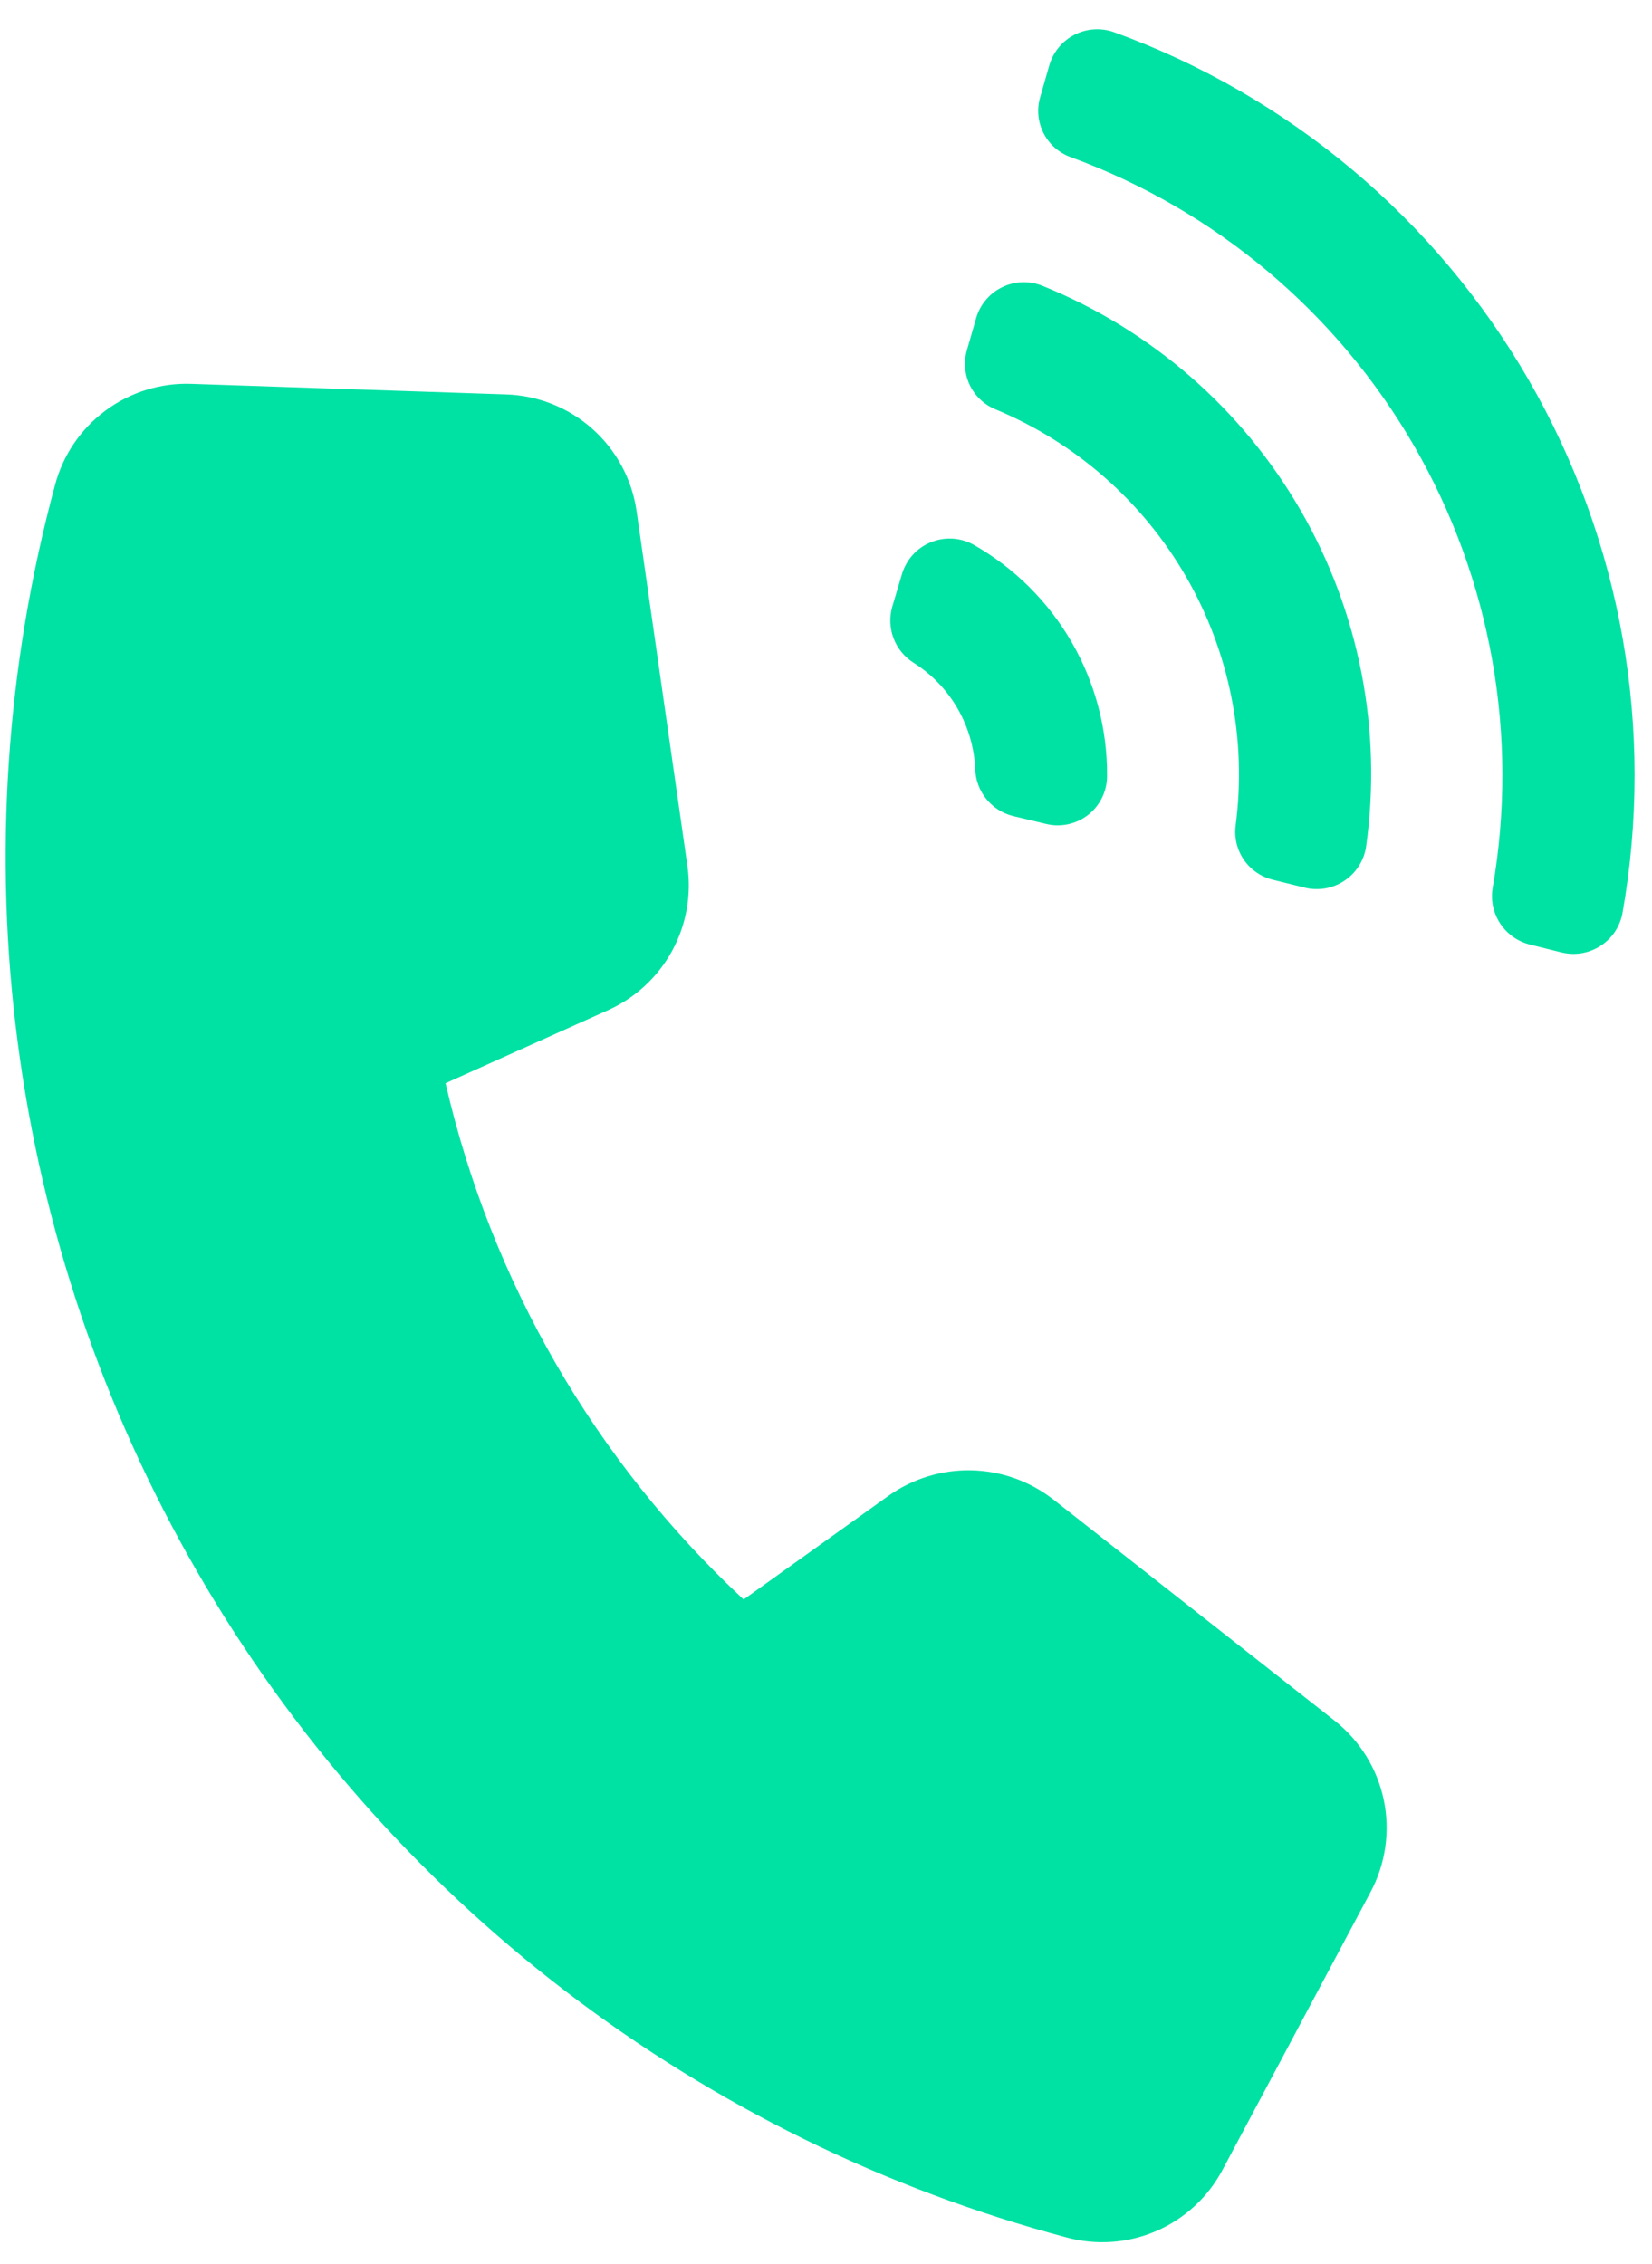 <svg width="54" height="74" viewBox="0 0 54 74" fill="none" xmlns="http://www.w3.org/2000/svg">
<path d="M19.882 33.017C20.765 32.618 21.494 31.944 21.961 31.096C22.428 30.248 22.607 29.271 22.471 28.312L20.809 16.709C20.661 15.673 20.151 14.722 19.371 14.024C18.59 13.326 17.589 12.925 16.542 12.892L6.268 12.547C5.257 12.508 4.264 12.816 3.452 13.417C2.639 14.019 2.056 14.88 1.798 15.857C0.196 21.789 -0.218 27.98 0.579 34.072C1.375 40.165 3.366 46.041 6.439 51.362C9.511 56.683 13.604 61.346 18.482 65.082C23.36 68.818 28.928 71.554 34.866 73.134C35.841 73.398 36.876 73.323 37.803 72.921C38.729 72.518 39.491 71.813 39.963 70.921L44.799 61.847C45.293 60.924 45.446 59.857 45.232 58.832C45.017 57.808 44.449 56.891 43.627 56.243L34.415 49C33.65 48.409 32.715 48.079 31.749 48.059C30.782 48.039 29.835 48.33 29.047 48.889L24.307 52.282C19.446 47.757 16.052 41.879 14.564 35.406L19.882 33.017ZM29.479 18.777L29.163 19.842C29.067 20.182 29.085 20.544 29.212 20.873C29.339 21.202 29.57 21.481 29.87 21.668C30.461 22.042 30.952 22.554 31.302 23.16C31.651 23.766 31.849 24.447 31.878 25.146C31.89 25.499 32.016 25.838 32.238 26.113C32.459 26.389 32.764 26.584 33.106 26.671L34.186 26.93C34.423 26.989 34.671 26.993 34.91 26.942C35.148 26.892 35.373 26.787 35.566 26.637C35.758 26.487 35.914 26.295 36.022 26.076C36.13 25.857 36.186 25.616 36.187 25.372C36.199 23.834 35.8 22.322 35.031 20.991C34.263 19.66 33.153 18.558 31.816 17.8C31.602 17.684 31.365 17.617 31.123 17.605C30.88 17.593 30.638 17.635 30.413 17.729C30.189 17.823 29.989 17.965 29.827 18.147C29.666 18.328 29.547 18.544 29.479 18.777ZM34.08 9.344C33.869 9.258 33.642 9.218 33.415 9.225C33.188 9.232 32.964 9.287 32.76 9.387C32.555 9.486 32.373 9.627 32.227 9.801C32.08 9.975 31.971 10.177 31.908 10.396L31.609 11.437C31.497 11.816 31.528 12.223 31.697 12.581C31.867 12.938 32.162 13.22 32.526 13.374C35.153 14.462 37.347 16.386 38.769 18.849C40.191 21.311 40.76 24.174 40.389 26.993C40.34 27.385 40.437 27.782 40.662 28.107C40.887 28.432 41.224 28.663 41.608 28.756L42.659 29.017C42.88 29.07 43.109 29.076 43.333 29.036C43.556 28.995 43.769 28.908 43.956 28.781C44.144 28.653 44.304 28.488 44.424 28.295C44.545 28.103 44.624 27.887 44.656 27.663C45.186 23.868 44.433 20.005 42.517 16.686C40.602 13.368 37.631 10.782 34.08 9.344ZM36.41 1.05C36.201 0.976 35.979 0.945 35.758 0.96C35.536 0.974 35.321 1.034 35.123 1.135C34.926 1.236 34.751 1.376 34.61 1.547C34.468 1.718 34.364 1.916 34.301 2.128L34.003 3.169C33.886 3.563 33.925 3.985 34.11 4.351C34.296 4.717 34.614 4.998 35 5.137C39.733 6.872 43.706 10.214 46.226 14.58C48.747 18.946 49.654 24.058 48.791 29.024C48.725 29.427 48.812 29.84 49.035 30.182C49.258 30.523 49.601 30.769 49.996 30.871L51.047 31.133C51.263 31.185 51.486 31.193 51.705 31.156C51.923 31.119 52.132 31.037 52.318 30.917C52.504 30.797 52.663 30.64 52.787 30.456C52.91 30.271 52.995 30.064 53.035 29.846C54.096 23.857 53.01 17.686 49.969 12.419C46.928 7.152 42.127 3.126 36.41 1.05Z" fill="#00E2A4"/>
</svg>

